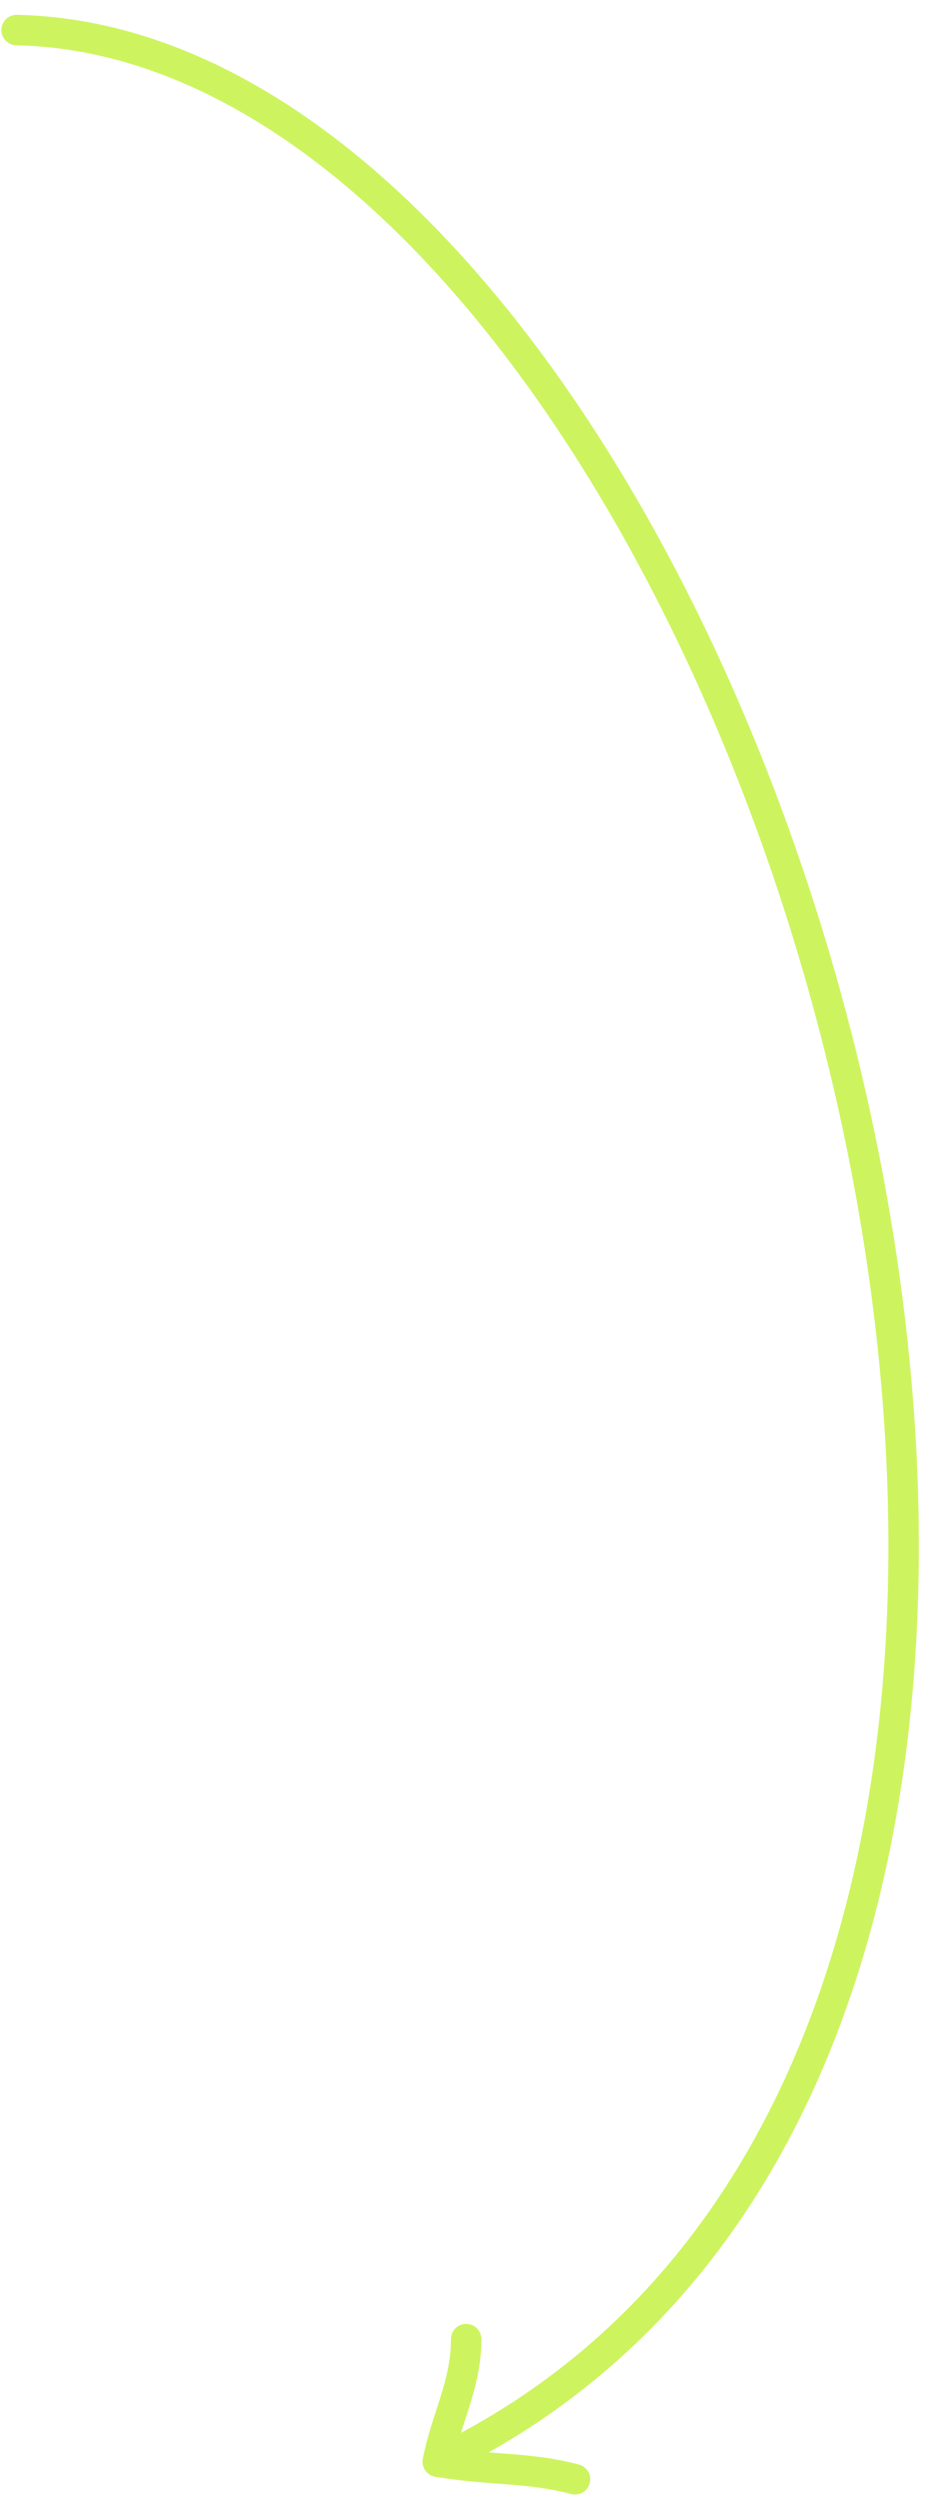 <?xml version="1.0" encoding="UTF-8"?> <svg xmlns="http://www.w3.org/2000/svg" width="61" height="164" viewBox="0 0 61 164" fill="none"><path d="M1.091 1.972C49.612 3.006 89.07 132.532 28.744 161.483M28.744 161.483C29.303 158.598 30.611 156.438 30.611 153.438M28.744 161.483C32.323 162.071 34.642 161.817 37.758 162.633" stroke="#CDF45F" stroke-width="2" stroke-linecap="round" stroke-linejoin="round"></path></svg> 